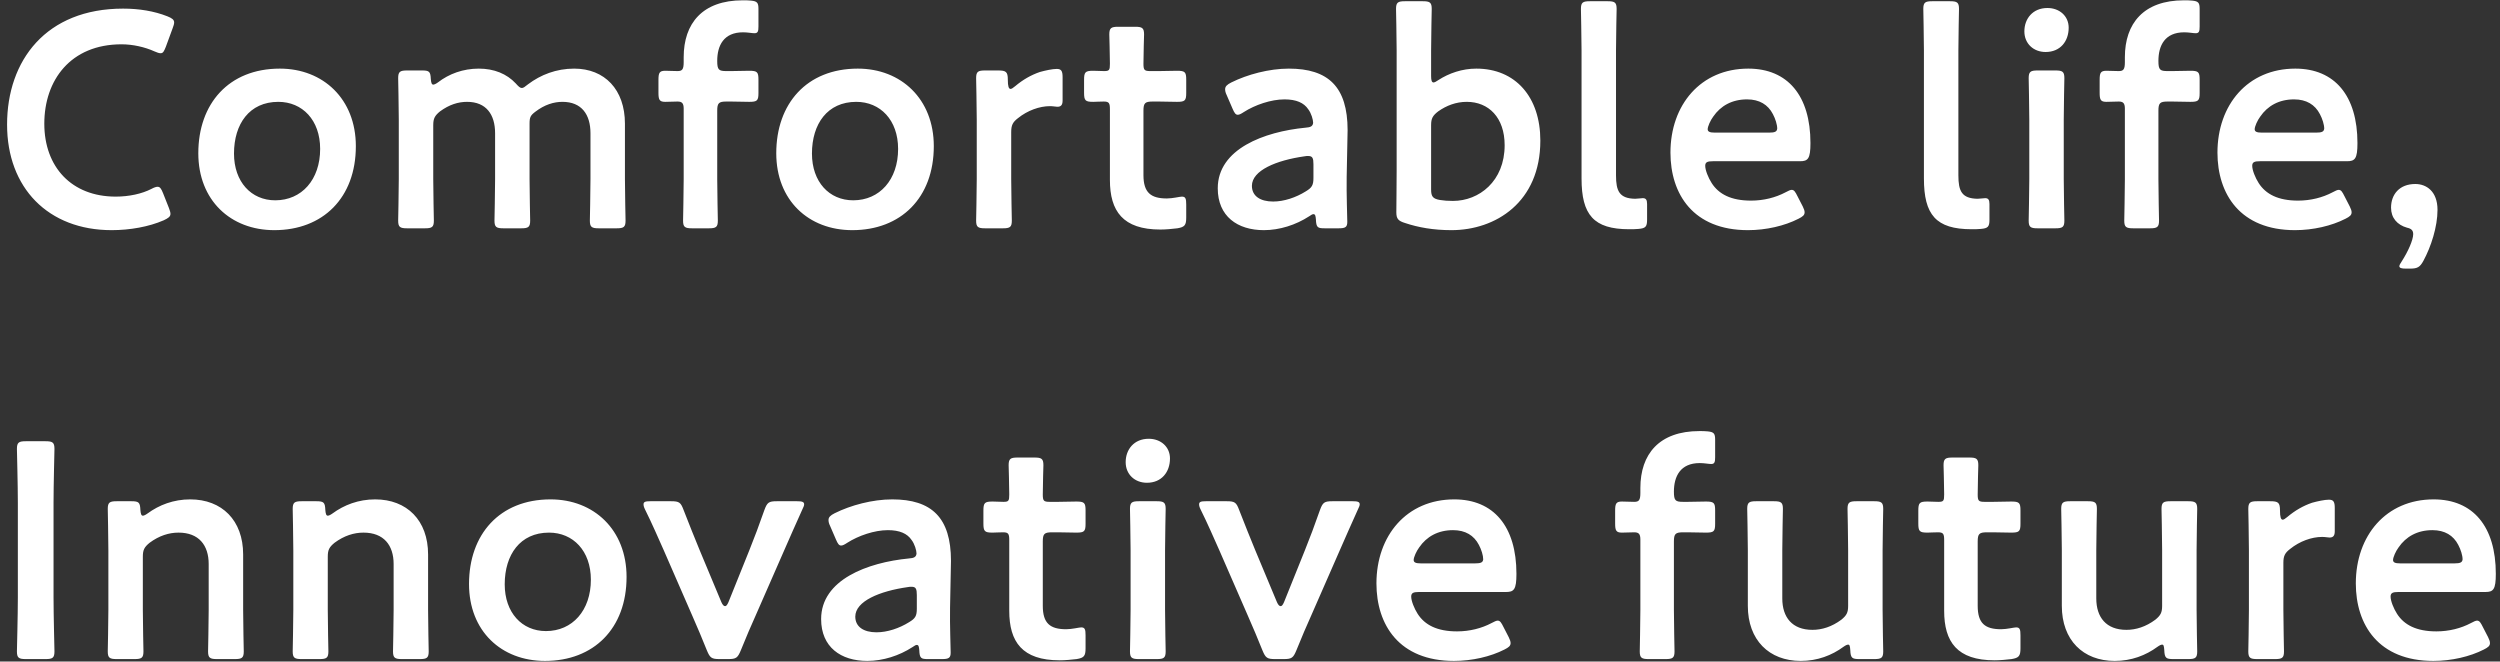 <svg width="325" height="86" viewBox="0 0 325 86" fill="none" xmlns="http://www.w3.org/2000/svg">
<rect x="0" y="0" width="325" height="86" fill="#333333" stroke="none"/>
<path d="M21.96 27.04C22.08 27.36 22.16 27.6 22.16 27.8C22.16 28.16 21.88 28.36 21.28 28.64C19.36 29.48 16.88 29.92 14.52 29.92C6.24 29.92 0.92 24.4 0.92 16.2C0.92 7.84 6 1.12 16 1.12C18.08 1.12 20.04 1.44 21.76 2.12C22.36 2.36 22.64 2.56 22.64 2.92C22.64 3.12 22.56 3.36 22.44 3.68L21.56 6.08C21.32 6.68 21.2 6.92 20.88 6.92C20.68 6.92 20.44 6.84 20.08 6.68C18.84 6.12 17.28 5.76 15.8 5.76C9.16 5.76 5.76 10.44 5.76 16.08C5.76 21.72 9.32 25.56 15.04 25.56C16.76 25.56 18.44 25.2 19.68 24.56C20.04 24.36 20.32 24.28 20.48 24.28C20.8 24.28 20.96 24.52 21.2 25.12L21.96 27.04ZM36.38 8.92C42.02 8.92 46.26 12.88 46.26 19C46.26 25.72 41.98 29.92 35.66 29.92C29.98 29.92 25.78 26.04 25.78 19.92C25.78 13.48 29.74 8.92 36.38 8.92ZM36.18 13.24C32.42 13.24 30.42 16.12 30.42 19.96C30.42 23.64 32.66 26.04 35.78 26.04C39.22 26.04 41.62 23.36 41.62 19.36C41.62 15.6 39.3 13.24 36.18 13.24ZM56.322 16.28V23.28C56.322 25.08 56.402 28.4 56.402 28.68C56.402 29.52 56.162 29.68 55.242 29.68H52.922C52.002 29.68 51.762 29.52 51.762 28.68C51.762 28.4 51.842 25.08 51.842 23.28V15.56C51.842 13.76 51.762 10.44 51.762 10.16C51.762 9.32 52.002 9.16 52.922 9.16H54.882C55.802 9.16 55.962 9.32 56.002 10.24C56.042 10.76 56.122 11 56.322 11C56.442 11 56.642 10.92 56.922 10.72C58.362 9.6 60.202 8.92 62.242 8.92C64.242 8.92 65.882 9.6 67.042 10.84C67.402 11.24 67.602 11.44 67.842 11.44C68.042 11.44 68.242 11.28 68.642 10.96C70.282 9.72 72.322 8.92 74.642 8.92C78.602 8.92 81.242 11.64 81.242 16.08V23.28C81.242 25.08 81.322 28.4 81.322 28.68C81.322 29.52 81.082 29.68 80.162 29.68H77.842C76.922 29.68 76.682 29.52 76.682 28.68C76.682 28.4 76.762 25.08 76.762 23.28V17.32C76.762 14.88 75.602 13.24 73.122 13.24C72.002 13.24 70.802 13.6 69.602 14.52C68.962 15 68.842 15.24 68.842 16.08V23.28C68.842 25.08 68.922 28.4 68.922 28.68C68.922 29.52 68.682 29.68 67.762 29.68H65.442C64.522 29.68 64.282 29.52 64.282 28.68C64.282 28.4 64.362 25.08 64.362 23.28V17.32C64.362 14.88 63.202 13.24 60.722 13.24C59.562 13.24 58.402 13.6 57.202 14.48C56.522 15.04 56.322 15.4 56.322 16.28ZM93.239 14.4V23.28C93.239 25.04 93.319 28.4 93.319 28.68C93.319 29.52 93.079 29.68 92.159 29.68H89.959C89.039 29.68 88.799 29.52 88.799 28.68C88.799 28.4 88.879 25.04 88.879 23.28V14.12C88.879 13.4 88.639 13.2 88.079 13.2C87.639 13.2 86.959 13.24 86.479 13.24C85.719 13.24 85.599 12.96 85.599 12.04V10.4C85.599 9.48 85.719 9.2 86.479 9.2C86.959 9.2 87.639 9.24 88.079 9.24C88.679 9.24 88.879 9.04 88.879 8.08V7.44C88.879 3.04 91.319 0.04 96.559 0.04C96.919 0.04 97.279 0.04 97.639 0.08C98.439 0.16 98.599 0.36 98.599 1.16V3.44C98.599 4.08 98.519 4.32 98.079 4.32C97.759 4.32 97.199 4.2 96.599 4.2C94.079 4.2 93.239 5.92 93.239 7.92C93.239 9.08 93.439 9.24 94.439 9.24H95.039C95.759 9.24 96.999 9.2 97.399 9.2C98.439 9.2 98.599 9.36 98.599 10.36V12.08C98.599 13.08 98.439 13.24 97.399 13.24C97.039 13.24 95.759 13.2 95.039 13.2H94.439C93.439 13.2 93.239 13.4 93.239 14.4ZM111.514 8.92C117.154 8.92 121.394 12.88 121.394 19C121.394 25.72 117.114 29.92 110.794 29.92C105.114 29.92 100.914 26.04 100.914 19.92C100.914 13.48 104.874 8.92 111.514 8.92ZM111.314 13.24C107.554 13.24 105.554 16.12 105.554 19.96C105.554 23.64 107.794 26.04 110.914 26.04C114.354 26.04 116.754 23.36 116.754 19.36C116.754 15.6 114.434 13.24 111.314 13.24ZM131.457 17.16V23.28C131.457 25.08 131.537 28.4 131.537 28.68C131.537 29.52 131.297 29.68 130.377 29.68H128.057C127.137 29.68 126.897 29.52 126.897 28.68C126.897 28.4 126.977 25.08 126.977 23.28V15.56C126.977 13.76 126.897 10.44 126.897 10.16C126.897 9.32 127.137 9.16 128.057 9.16H129.737C130.777 9.16 131.017 9.32 131.017 10.36C131.017 11.24 131.137 11.56 131.377 11.56C131.497 11.56 131.697 11.44 131.977 11.2C132.977 10.36 134.017 9.76 135.177 9.36C135.897 9.16 136.817 8.96 137.377 8.96C137.977 8.96 138.137 9.24 138.137 10.04V13.08C138.137 13.68 137.897 13.88 137.457 13.88C137.257 13.88 136.897 13.8 136.497 13.8C135.137 13.8 133.577 14.36 132.337 15.36C131.657 15.88 131.457 16.28 131.457 17.16ZM154.209 26.6V28.28C154.209 29.28 154.009 29.52 153.049 29.68C152.369 29.76 151.569 29.84 150.849 29.84C145.969 29.84 144.289 27.44 144.289 23.4V14.2C144.289 13.4 144.169 13.2 143.489 13.2C143.009 13.2 142.329 13.24 142.129 13.24C141.089 13.24 140.929 13.08 140.929 12.04V10.4C140.929 9.36 141.089 9.2 142.129 9.2C142.449 9.2 143.089 9.24 143.529 9.24C144.209 9.24 144.289 9.12 144.289 8.28C144.289 7.04 144.209 4.76 144.209 4.48C144.209 3.64 144.449 3.48 145.369 3.48H147.569C148.489 3.48 148.729 3.64 148.729 4.48C148.729 4.76 148.649 6.88 148.649 8.28C148.649 9.12 148.769 9.24 149.569 9.24H150.649C151.369 9.24 152.609 9.2 153.009 9.2C154.049 9.2 154.209 9.36 154.209 10.36V12.08C154.209 13.08 154.049 13.24 153.009 13.24C152.649 13.24 151.369 13.2 150.649 13.2H149.849C148.849 13.2 148.649 13.4 148.649 14.4V22.76C148.649 25.04 149.609 25.8 151.689 25.8C152.449 25.8 153.369 25.56 153.649 25.56C154.129 25.56 154.209 25.84 154.209 26.6ZM174.028 29.68H172.228C171.308 29.68 171.108 29.6 171.068 28.52C171.028 28.08 170.988 27.84 170.748 27.84C170.628 27.84 170.468 27.92 170.188 28.12C168.468 29.24 166.348 29.92 164.308 29.92C160.868 29.92 158.308 28.12 158.308 24.48C158.308 19.36 164.348 17.12 169.708 16.6C170.388 16.56 170.668 16.4 170.708 15.96C170.708 15.56 170.468 14.72 170.068 14.2C169.508 13.36 168.508 12.92 166.988 12.92C165.228 12.92 163.148 13.64 161.708 14.56C161.348 14.8 161.108 14.92 160.908 14.92C160.628 14.92 160.468 14.68 160.228 14.12L159.468 12.36C159.308 12.04 159.268 11.8 159.268 11.6C159.268 11.24 159.508 11 160.068 10.72C162.148 9.68 164.988 8.92 167.548 8.92C172.668 8.92 175.188 11.28 175.188 16.92L175.068 23C175.028 25.28 175.148 28.16 175.148 28.84C175.148 29.52 174.908 29.68 174.028 29.68ZM170.748 21.36C170.748 20.56 170.628 20.28 170.068 20.28C169.908 20.28 169.788 20.28 169.588 20.32C165.908 20.84 162.748 22.16 162.748 24.16C162.748 25.48 163.828 26.2 165.508 26.2C166.908 26.2 168.468 25.68 169.748 24.88C170.548 24.4 170.748 24.08 170.748 23.12V21.36ZM187.004 10.4C188.364 9.52 190.084 8.92 191.924 8.92C197.004 8.92 200.244 12.6 200.244 18.28C200.244 26.28 194.444 29.92 188.684 29.92C186.324 29.92 184.364 29.56 182.684 29C181.764 28.72 181.524 28.44 181.524 27.6C181.524 27.08 181.564 23.96 181.564 22.16V6.56C181.564 4.76 181.484 1.44 181.484 1.16C181.484 0.32 181.724 0.16 182.644 0.16H184.964C185.884 0.16 186.124 0.32 186.124 1.16C186.124 1.44 186.044 4.76 186.044 6.56V9.88C186.044 10.44 186.124 10.72 186.364 10.72C186.484 10.72 186.724 10.6 187.004 10.4ZM188.884 26.12C192.284 26.12 195.604 23.56 195.604 18.88C195.604 15.28 193.524 13.24 190.684 13.24C189.284 13.24 188.044 13.72 186.964 14.48C186.244 15.04 186.044 15.4 186.044 16.28V24.64C186.044 25.56 186.284 25.84 187.204 26C187.684 26.08 188.244 26.12 188.884 26.12ZM214.121 28.56C214.121 29.48 213.921 29.68 213.001 29.76C212.601 29.8 212.201 29.8 211.801 29.8C207.161 29.8 205.601 27.92 205.601 23.2V6.56C205.601 4.92 205.521 1.44 205.521 1.16C205.521 0.32 205.761 0.16 206.681 0.16H209.001C209.921 0.16 210.161 0.32 210.161 1.16C210.161 1.44 210.081 4.76 210.081 6.56V22.8C210.081 24.84 210.521 25.8 212.561 25.84C212.881 25.84 213.361 25.76 213.561 25.76C213.961 25.76 214.121 25.96 214.121 26.52V28.56ZM233.679 25.52L234.359 26.84C234.519 27.16 234.599 27.4 234.599 27.6C234.599 27.96 234.359 28.16 233.799 28.44C231.999 29.36 229.599 29.92 227.239 29.92C220.119 29.92 217.159 25.24 217.159 19.84C217.159 13.64 221.079 8.92 227.279 8.92C232.399 8.92 235.359 12.44 235.359 18.6C235.359 20.64 235.039 20.96 233.999 20.96H222.679C221.959 20.96 221.679 21.08 221.679 21.56C221.679 22.12 222.079 23.12 222.519 23.8C223.439 25.24 225.039 26.08 227.639 26.08C229.279 26.08 230.839 25.68 232.119 25C232.479 24.8 232.759 24.68 232.919 24.68C233.239 24.68 233.399 24.96 233.679 25.52ZM229.999 17.24C230.719 17.24 230.999 17.12 231.039 16.72C231.039 16.2 230.799 15.44 230.479 14.84C229.839 13.6 228.719 12.92 227.119 12.92C225.159 12.92 223.679 13.76 222.719 15.16C222.359 15.64 221.999 16.44 221.999 16.8C221.999 17.12 222.279 17.24 222.919 17.24H229.999ZM258.63 28.56C258.63 29.48 258.43 29.68 257.51 29.76C257.11 29.8 256.71 29.8 256.31 29.8C251.67 29.8 250.11 27.92 250.11 23.2V6.56C250.11 4.92 250.03 1.44 250.03 1.16C250.03 0.32 250.27 0.16 251.19 0.16H253.51C254.43 0.16 254.67 0.32 254.67 1.16C254.67 1.44 254.59 4.76 254.59 6.56V22.8C254.59 24.84 255.03 25.8 257.07 25.84C257.39 25.84 257.87 25.76 258.07 25.76C258.47 25.76 258.63 25.96 258.63 26.52V28.56ZM266.168 1.04C267.728 1.04 268.928 2.08 268.928 3.6C268.928 5.36 267.848 6.76 265.928 6.76C264.368 6.76 263.168 5.68 263.168 4.08C263.168 2.44 264.248 1.04 266.168 1.04ZM267.208 29.68H264.888C263.968 29.68 263.728 29.52 263.728 28.68C263.728 28.4 263.808 25.08 263.808 23.28V15.56C263.808 13.76 263.728 10.44 263.728 10.16C263.728 9.32 263.968 9.16 264.888 9.16H267.208C268.128 9.16 268.368 9.32 268.368 10.16C268.368 10.44 268.288 13.76 268.288 15.56V23.28C268.288 25.08 268.368 28.4 268.368 28.68C268.368 29.52 268.128 29.68 267.208 29.68ZM280.594 14.4V23.28C280.594 25.04 280.674 28.4 280.674 28.68C280.674 29.52 280.434 29.68 279.514 29.68H277.314C276.394 29.68 276.154 29.52 276.154 28.68C276.154 28.4 276.234 25.04 276.234 23.28V14.12C276.234 13.4 275.994 13.2 275.434 13.2C274.994 13.2 274.314 13.24 273.834 13.24C273.074 13.24 272.954 12.96 272.954 12.04V10.4C272.954 9.48 273.074 9.2 273.834 9.2C274.314 9.2 274.994 9.24 275.434 9.24C276.034 9.24 276.234 9.04 276.234 8.08V7.44C276.234 3.04 278.674 0.04 283.914 0.04C284.274 0.04 284.634 0.04 284.994 0.08C285.794 0.16 285.954 0.36 285.954 1.16V3.44C285.954 4.08 285.874 4.32 285.434 4.32C285.114 4.32 284.554 4.2 283.954 4.2C281.434 4.2 280.594 5.92 280.594 7.92C280.594 9.08 280.794 9.24 281.794 9.24H282.394C283.114 9.24 284.354 9.2 284.754 9.2C285.794 9.2 285.954 9.36 285.954 10.36V12.08C285.954 13.08 285.794 13.24 284.754 13.24C284.394 13.24 283.114 13.2 282.394 13.2H281.794C280.794 13.2 280.594 13.4 280.594 14.4ZM304.789 25.52L305.469 26.84C305.629 27.16 305.709 27.4 305.709 27.6C305.709 27.96 305.469 28.16 304.909 28.44C303.109 29.36 300.709 29.92 298.349 29.92C291.229 29.92 288.269 25.24 288.269 19.84C288.269 13.64 292.189 8.92 298.389 8.92C303.509 8.92 306.469 12.44 306.469 18.6C306.469 20.64 306.149 20.96 305.109 20.96H293.789C293.069 20.96 292.789 21.08 292.789 21.56C292.789 22.12 293.189 23.12 293.629 23.8C294.549 25.24 296.149 26.08 298.749 26.08C300.389 26.08 301.949 25.68 303.229 25C303.589 24.8 303.869 24.68 304.029 24.68C304.349 24.68 304.509 24.96 304.789 25.52ZM301.109 17.24C301.829 17.24 302.109 17.12 302.149 16.72C302.149 16.2 301.909 15.44 301.589 14.84C300.949 13.6 299.829 12.92 298.229 12.92C296.269 12.92 294.789 13.76 293.829 15.16C293.469 15.64 293.109 16.44 293.109 16.8C293.109 17.12 293.389 17.24 294.029 17.24H301.109ZM313.316 34.92H312.756C312.196 34.92 311.916 34.84 311.916 34.6C311.916 34.48 312.036 34.24 312.236 33.96C313.036 32.72 313.716 31.2 313.716 30.44C313.716 29.96 313.476 29.72 312.916 29.6C311.636 29.24 310.836 28.32 310.836 27C310.836 25.28 311.916 23.92 313.996 23.92C315.396 23.92 316.876 24.84 316.876 27.28C316.876 29.48 316.036 32.08 315.036 33.92C314.596 34.72 314.276 34.92 313.316 34.92ZM5.92 85.68H3.36C2.44 85.68 2.2 85.52 2.2 84.68C2.2 84.4 2.32 80 2.32 77.68V65.36C2.32 63.04 2.2 58.64 2.2 58.36C2.2 57.52 2.44 57.36 3.36 57.36H5.92C6.84 57.36 7.08 57.52 7.08 58.36C7.08 58.64 6.96 63.04 6.96 65.36V77.68C6.96 80 7.08 84.4 7.08 84.68C7.08 85.52 6.84 85.68 5.92 85.68ZM18.569 72.36V79.28C18.569 81.08 18.649 84.4 18.649 84.68C18.649 85.52 18.409 85.68 17.489 85.68H15.169C14.249 85.68 14.009 85.52 14.009 84.68C14.009 84.4 14.089 81.08 14.089 79.28V71.56C14.089 69.76 14.009 66.44 14.009 66.16C14.009 65.32 14.249 65.16 15.169 65.16H17.089C18.049 65.16 18.209 65.32 18.249 66.28C18.289 66.8 18.369 67.04 18.569 67.04C18.689 67.04 18.889 66.96 19.169 66.76C20.689 65.64 22.569 64.92 24.729 64.92C28.849 64.92 31.609 67.64 31.609 72.08V79.28C31.609 81.08 31.689 84.4 31.689 84.68C31.689 85.52 31.449 85.68 30.529 85.68H28.209C27.289 85.68 27.049 85.52 27.049 84.68C27.049 84.4 27.129 81.08 27.129 79.28V73.32C27.129 70.88 25.849 69.24 23.209 69.24C21.969 69.24 20.689 69.64 19.449 70.56C18.769 71.12 18.569 71.48 18.569 72.36ZM42.611 72.36V79.28C42.611 81.08 42.691 84.4 42.691 84.68C42.691 85.52 42.451 85.68 41.531 85.68H39.211C38.291 85.68 38.051 85.52 38.051 84.68C38.051 84.4 38.131 81.08 38.131 79.28V71.56C38.131 69.76 38.051 66.44 38.051 66.16C38.051 65.32 38.291 65.16 39.211 65.16H41.131C42.091 65.16 42.251 65.32 42.291 66.28C42.331 66.8 42.411 67.04 42.611 67.04C42.731 67.04 42.931 66.96 43.211 66.76C44.731 65.64 46.611 64.92 48.771 64.92C52.891 64.92 55.651 67.64 55.651 72.08V79.28C55.651 81.08 55.731 84.4 55.731 84.68C55.731 85.52 55.491 85.68 54.571 85.68H52.251C51.331 85.68 51.091 85.52 51.091 84.68C51.091 84.4 51.171 81.08 51.171 79.28V73.32C51.171 70.88 49.891 69.24 47.251 69.24C46.011 69.24 44.731 69.64 43.491 70.56C42.811 71.12 42.611 71.48 42.611 72.36ZM71.573 64.92C77.213 64.92 81.453 68.88 81.453 75C81.453 81.72 77.173 85.92 70.853 85.92C65.173 85.92 60.973 82.04 60.973 75.92C60.973 69.48 64.933 64.92 71.573 64.92ZM71.373 69.24C67.613 69.24 65.613 72.12 65.613 75.96C65.613 79.64 67.853 82.04 70.973 82.04C74.413 82.04 76.813 79.36 76.813 75.36C76.813 71.6 74.493 69.24 71.373 69.24ZM101.939 71.56L98.259 79.96C97.659 81.28 96.979 82.88 96.299 84.56C95.899 85.52 95.699 85.68 94.659 85.68H93.539C92.499 85.68 92.299 85.52 91.899 84.56C91.339 83.16 90.619 81.44 89.979 80L86.299 71.56C85.619 70.04 84.739 68 83.859 66.24C83.699 65.92 83.659 65.72 83.659 65.56C83.659 65.24 83.899 65.16 84.539 65.16H87.259C88.299 65.16 88.499 65.32 88.859 66.28C89.619 68.24 90.299 69.92 90.939 71.48L93.779 78.28C93.939 78.64 94.099 78.8 94.259 78.8C94.419 78.8 94.539 78.64 94.699 78.28L97.419 71.52C98.059 69.92 98.699 68.24 99.379 66.28C99.739 65.32 99.939 65.16 100.979 65.16H103.619C104.259 65.16 104.539 65.24 104.539 65.56C104.539 65.72 104.459 65.92 104.299 66.24C103.499 68.04 102.659 69.88 101.939 71.56ZM122.467 85.68H120.667C119.747 85.68 119.547 85.6 119.507 84.52C119.467 84.08 119.427 83.84 119.187 83.84C119.067 83.84 118.907 83.92 118.627 84.12C116.907 85.24 114.787 85.92 112.747 85.92C109.307 85.92 106.747 84.12 106.747 80.48C106.747 75.36 112.787 73.12 118.147 72.6C118.827 72.56 119.107 72.4 119.147 71.96C119.147 71.56 118.907 70.72 118.507 70.2C117.947 69.36 116.947 68.92 115.427 68.92C113.667 68.92 111.587 69.64 110.147 70.56C109.787 70.8 109.547 70.92 109.347 70.92C109.067 70.92 108.907 70.68 108.667 70.12L107.907 68.36C107.747 68.04 107.707 67.8 107.707 67.6C107.707 67.24 107.947 67 108.507 66.72C110.587 65.68 113.427 64.92 115.987 64.92C121.107 64.92 123.627 67.28 123.627 72.92L123.507 79C123.467 81.28 123.587 84.16 123.587 84.84C123.587 85.52 123.347 85.68 122.467 85.68ZM119.187 77.36C119.187 76.56 119.067 76.28 118.507 76.28C118.347 76.28 118.227 76.28 118.027 76.32C114.347 76.84 111.187 78.16 111.187 80.16C111.187 81.48 112.267 82.2 113.947 82.2C115.347 82.2 116.907 81.68 118.187 80.88C118.987 80.4 119.187 80.08 119.187 79.12V77.36ZM141.123 82.6V84.28C141.123 85.28 140.923 85.52 139.963 85.68C139.283 85.76 138.483 85.84 137.763 85.84C132.883 85.84 131.203 83.44 131.203 79.4V70.2C131.203 69.4 131.083 69.2 130.403 69.2C129.923 69.2 129.243 69.24 129.043 69.24C128.003 69.24 127.843 69.08 127.843 68.04V66.4C127.843 65.36 128.003 65.2 129.043 65.2C129.363 65.2 130.003 65.24 130.443 65.24C131.123 65.24 131.203 65.12 131.203 64.28C131.203 63.04 131.123 60.76 131.123 60.48C131.123 59.64 131.363 59.48 132.283 59.48H134.483C135.403 59.48 135.643 59.64 135.643 60.48C135.643 60.76 135.563 62.88 135.563 64.28C135.563 65.12 135.683 65.24 136.483 65.24H137.563C138.283 65.24 139.523 65.2 139.923 65.2C140.963 65.2 141.123 65.36 141.123 66.36V68.08C141.123 69.08 140.963 69.24 139.923 69.24C139.563 69.24 138.283 69.2 137.563 69.2H136.763C135.763 69.2 135.563 69.4 135.563 70.4V78.76C135.563 81.04 136.523 81.8 138.603 81.8C139.363 81.8 140.283 81.56 140.563 81.56C141.043 81.56 141.123 81.84 141.123 82.6ZM149.337 57.04C150.897 57.04 152.097 58.08 152.097 59.6C152.097 61.36 151.017 62.76 149.097 62.76C147.537 62.76 146.337 61.68 146.337 60.08C146.337 58.44 147.417 57.04 149.337 57.04ZM150.377 85.68H148.057C147.137 85.68 146.897 85.52 146.897 84.68C146.897 84.4 146.977 81.08 146.977 79.28V71.56C146.977 69.76 146.897 66.44 146.897 66.16C146.897 65.32 147.137 65.16 148.057 65.16H150.377C151.297 65.16 151.537 65.32 151.537 66.16C151.537 66.44 151.457 69.76 151.457 71.56V79.28C151.457 81.08 151.537 84.4 151.537 84.68C151.537 85.52 151.297 85.68 150.377 85.68ZM174.163 71.56L170.483 79.96C169.883 81.28 169.203 82.88 168.523 84.56C168.123 85.52 167.923 85.68 166.883 85.68H165.763C164.723 85.68 164.523 85.52 164.123 84.56C163.563 83.16 162.843 81.44 162.203 80L158.523 71.56C157.843 70.04 156.963 68 156.083 66.24C155.923 65.92 155.883 65.72 155.883 65.56C155.883 65.24 156.123 65.16 156.763 65.16H159.483C160.523 65.16 160.723 65.32 161.083 66.28C161.843 68.24 162.523 69.92 163.163 71.48L166.003 78.28C166.163 78.64 166.323 78.8 166.483 78.8C166.643 78.8 166.763 78.64 166.923 78.28L169.643 71.52C170.283 69.92 170.923 68.24 171.603 66.28C171.963 65.32 172.163 65.16 173.203 65.16H175.843C176.483 65.16 176.763 65.24 176.763 65.56C176.763 65.72 176.683 65.92 176.523 66.24C175.723 68.04 174.883 69.88 174.163 71.56ZM195.457 81.52L196.137 82.84C196.297 83.16 196.377 83.4 196.377 83.6C196.377 83.96 196.137 84.16 195.577 84.44C193.777 85.36 191.377 85.92 189.017 85.92C181.897 85.92 178.937 81.24 178.937 75.84C178.937 69.64 182.857 64.92 189.057 64.92C194.177 64.92 197.137 68.44 197.137 74.6C197.137 76.64 196.817 76.96 195.777 76.96H184.457C183.737 76.96 183.457 77.08 183.457 77.56C183.457 78.12 183.857 79.12 184.297 79.8C185.217 81.24 186.817 82.08 189.417 82.08C191.057 82.08 192.617 81.68 193.897 81C194.257 80.8 194.537 80.68 194.697 80.68C195.017 80.68 195.177 80.96 195.457 81.52ZM191.777 73.24C192.497 73.24 192.777 73.12 192.817 72.72C192.817 72.2 192.577 71.44 192.257 70.84C191.617 69.6 190.497 68.92 188.897 68.92C186.937 68.92 185.457 69.76 184.497 71.16C184.137 71.64 183.777 72.44 183.777 72.8C183.777 73.12 184.057 73.24 184.697 73.24H191.777ZM217.608 70.4V79.28C217.608 81.04 217.688 84.4 217.688 84.68C217.688 85.52 217.448 85.68 216.528 85.68H214.328C213.408 85.68 213.168 85.52 213.168 84.68C213.168 84.4 213.248 81.04 213.248 79.28V70.12C213.248 69.4 213.008 69.2 212.448 69.2C212.008 69.2 211.328 69.24 210.848 69.24C210.088 69.24 209.968 68.96 209.968 68.04V66.4C209.968 65.48 210.088 65.2 210.848 65.2C211.328 65.2 212.008 65.24 212.448 65.24C213.048 65.24 213.248 65.04 213.248 64.08V63.44C213.248 59.04 215.688 56.04 220.928 56.04C221.288 56.04 221.648 56.04 222.008 56.08C222.808 56.16 222.968 56.36 222.968 57.16V59.44C222.968 60.08 222.888 60.32 222.448 60.32C222.128 60.32 221.568 60.2 220.968 60.2C218.448 60.2 217.608 61.92 217.608 63.92C217.608 65.08 217.808 65.24 218.808 65.24H219.408C220.128 65.24 221.368 65.2 221.768 65.2C222.808 65.2 222.968 65.36 222.968 66.36V68.08C222.968 69.08 222.808 69.24 221.768 69.24C221.408 69.24 220.128 69.2 219.408 69.2H218.808C217.808 69.2 217.608 69.4 217.608 70.4ZM243.658 85.68H241.738C240.778 85.68 240.578 85.56 240.538 84.52C240.498 84 240.458 83.8 240.258 83.8C240.138 83.8 239.938 83.88 239.658 84.08C238.138 85.2 236.258 85.92 234.098 85.92C229.978 85.92 227.218 83.2 227.218 78.76V71.52C227.218 69.76 227.138 66.44 227.138 66.16C227.138 65.32 227.378 65.16 228.298 65.16H230.618C231.538 65.16 231.778 65.32 231.778 66.16C231.778 66.44 231.698 69.76 231.698 71.52V77.8C231.698 80.24 232.978 81.88 235.618 81.88C236.858 81.88 238.138 81.48 239.378 80.56C240.058 80 240.258 79.64 240.258 78.76V71.52C240.258 69.76 240.178 66.44 240.178 66.16C240.178 65.32 240.418 65.16 241.338 65.16H243.658C244.578 65.16 244.818 65.32 244.818 66.16C244.818 66.44 244.738 69.76 244.738 71.52V79.28C244.738 81.08 244.818 84.4 244.818 84.68C244.818 85.52 244.578 85.68 243.658 85.68ZM262.661 82.6V84.28C262.661 85.28 262.461 85.52 261.501 85.68C260.821 85.76 260.021 85.84 259.301 85.84C254.421 85.84 252.741 83.44 252.741 79.4V70.2C252.741 69.4 252.621 69.2 251.941 69.2C251.461 69.2 250.781 69.24 250.581 69.24C249.541 69.24 249.381 69.08 249.381 68.04V66.4C249.381 65.36 249.541 65.2 250.581 65.2C250.901 65.2 251.541 65.24 251.981 65.24C252.661 65.24 252.741 65.12 252.741 64.28C252.741 63.04 252.661 60.76 252.661 60.48C252.661 59.64 252.901 59.48 253.821 59.48H256.021C256.941 59.48 257.181 59.64 257.181 60.48C257.181 60.76 257.101 62.88 257.101 64.28C257.101 65.12 257.221 65.24 258.021 65.24H259.101C259.821 65.24 261.061 65.2 261.461 65.2C262.501 65.2 262.661 65.36 262.661 66.36V68.08C262.661 69.08 262.501 69.24 261.461 69.24C261.101 69.24 259.821 69.2 259.101 69.2H258.301C257.301 69.2 257.101 69.4 257.101 70.4V78.76C257.101 81.04 258.061 81.8 260.141 81.8C260.901 81.8 261.821 81.56 262.101 81.56C262.581 81.56 262.661 81.84 262.661 82.6ZM284.477 85.68H282.557C281.597 85.68 281.397 85.56 281.357 84.52C281.317 84 281.277 83.8 281.077 83.8C280.957 83.8 280.757 83.88 280.477 84.08C278.957 85.2 277.077 85.92 274.917 85.92C270.797 85.92 268.037 83.2 268.037 78.76V71.52C268.037 69.76 267.957 66.44 267.957 66.16C267.957 65.32 268.197 65.16 269.117 65.16H271.437C272.357 65.16 272.597 65.32 272.597 66.16C272.597 66.44 272.517 69.76 272.517 71.52V77.8C272.517 80.24 273.797 81.88 276.437 81.88C277.677 81.88 278.957 81.48 280.197 80.56C280.877 80 281.077 79.64 281.077 78.76V71.52C281.077 69.76 280.997 66.44 280.997 66.16C280.997 65.32 281.237 65.16 282.157 65.16H284.477C285.397 65.16 285.637 65.32 285.637 66.16C285.637 66.44 285.557 69.76 285.557 71.52V79.28C285.557 81.08 285.637 84.4 285.637 84.68C285.637 85.52 285.397 85.68 284.477 85.68ZM296.839 73.16V79.28C296.839 81.08 296.919 84.4 296.919 84.68C296.919 85.52 296.679 85.68 295.759 85.68H293.439C292.519 85.68 292.279 85.52 292.279 84.68C292.279 84.4 292.359 81.08 292.359 79.28V71.56C292.359 69.76 292.279 66.44 292.279 66.16C292.279 65.32 292.519 65.16 293.439 65.16H295.119C296.159 65.16 296.399 65.32 296.399 66.36C296.399 67.24 296.519 67.56 296.759 67.56C296.879 67.56 297.079 67.44 297.359 67.2C298.359 66.36 299.399 65.76 300.559 65.36C301.279 65.16 302.199 64.96 302.759 64.96C303.359 64.96 303.519 65.24 303.519 66.04V69.08C303.519 69.68 303.279 69.88 302.839 69.88C302.639 69.88 302.279 69.8 301.879 69.8C300.519 69.8 298.959 70.36 297.719 71.36C297.039 71.88 296.839 72.28 296.839 73.16ZM322.776 81.52L323.456 82.84C323.616 83.16 323.696 83.4 323.696 83.6C323.696 83.96 323.456 84.16 322.896 84.44C321.096 85.36 318.696 85.92 316.336 85.92C309.216 85.92 306.256 81.24 306.256 75.84C306.256 69.64 310.176 64.92 316.376 64.92C321.496 64.92 324.456 68.44 324.456 74.6C324.456 76.64 324.136 76.96 323.096 76.96H311.776C311.056 76.96 310.776 77.08 310.776 77.56C310.776 78.12 311.176 79.12 311.616 79.8C312.536 81.24 314.136 82.08 316.736 82.08C318.376 82.08 319.936 81.68 321.216 81C321.576 80.8 321.856 80.68 322.016 80.68C322.336 80.68 322.496 80.96 322.776 81.52ZM319.096 73.24C319.816 73.24 320.096 73.12 320.136 72.72C320.136 72.2 319.896 71.44 319.576 70.84C318.936 69.6 317.816 68.92 316.216 68.92C314.256 68.92 312.776 69.76 311.816 71.16C311.456 71.64 311.096 72.44 311.096 72.8C311.096 73.12 311.376 73.24 312.016 73.24H319.096Z" fill="white"/>
</svg>
